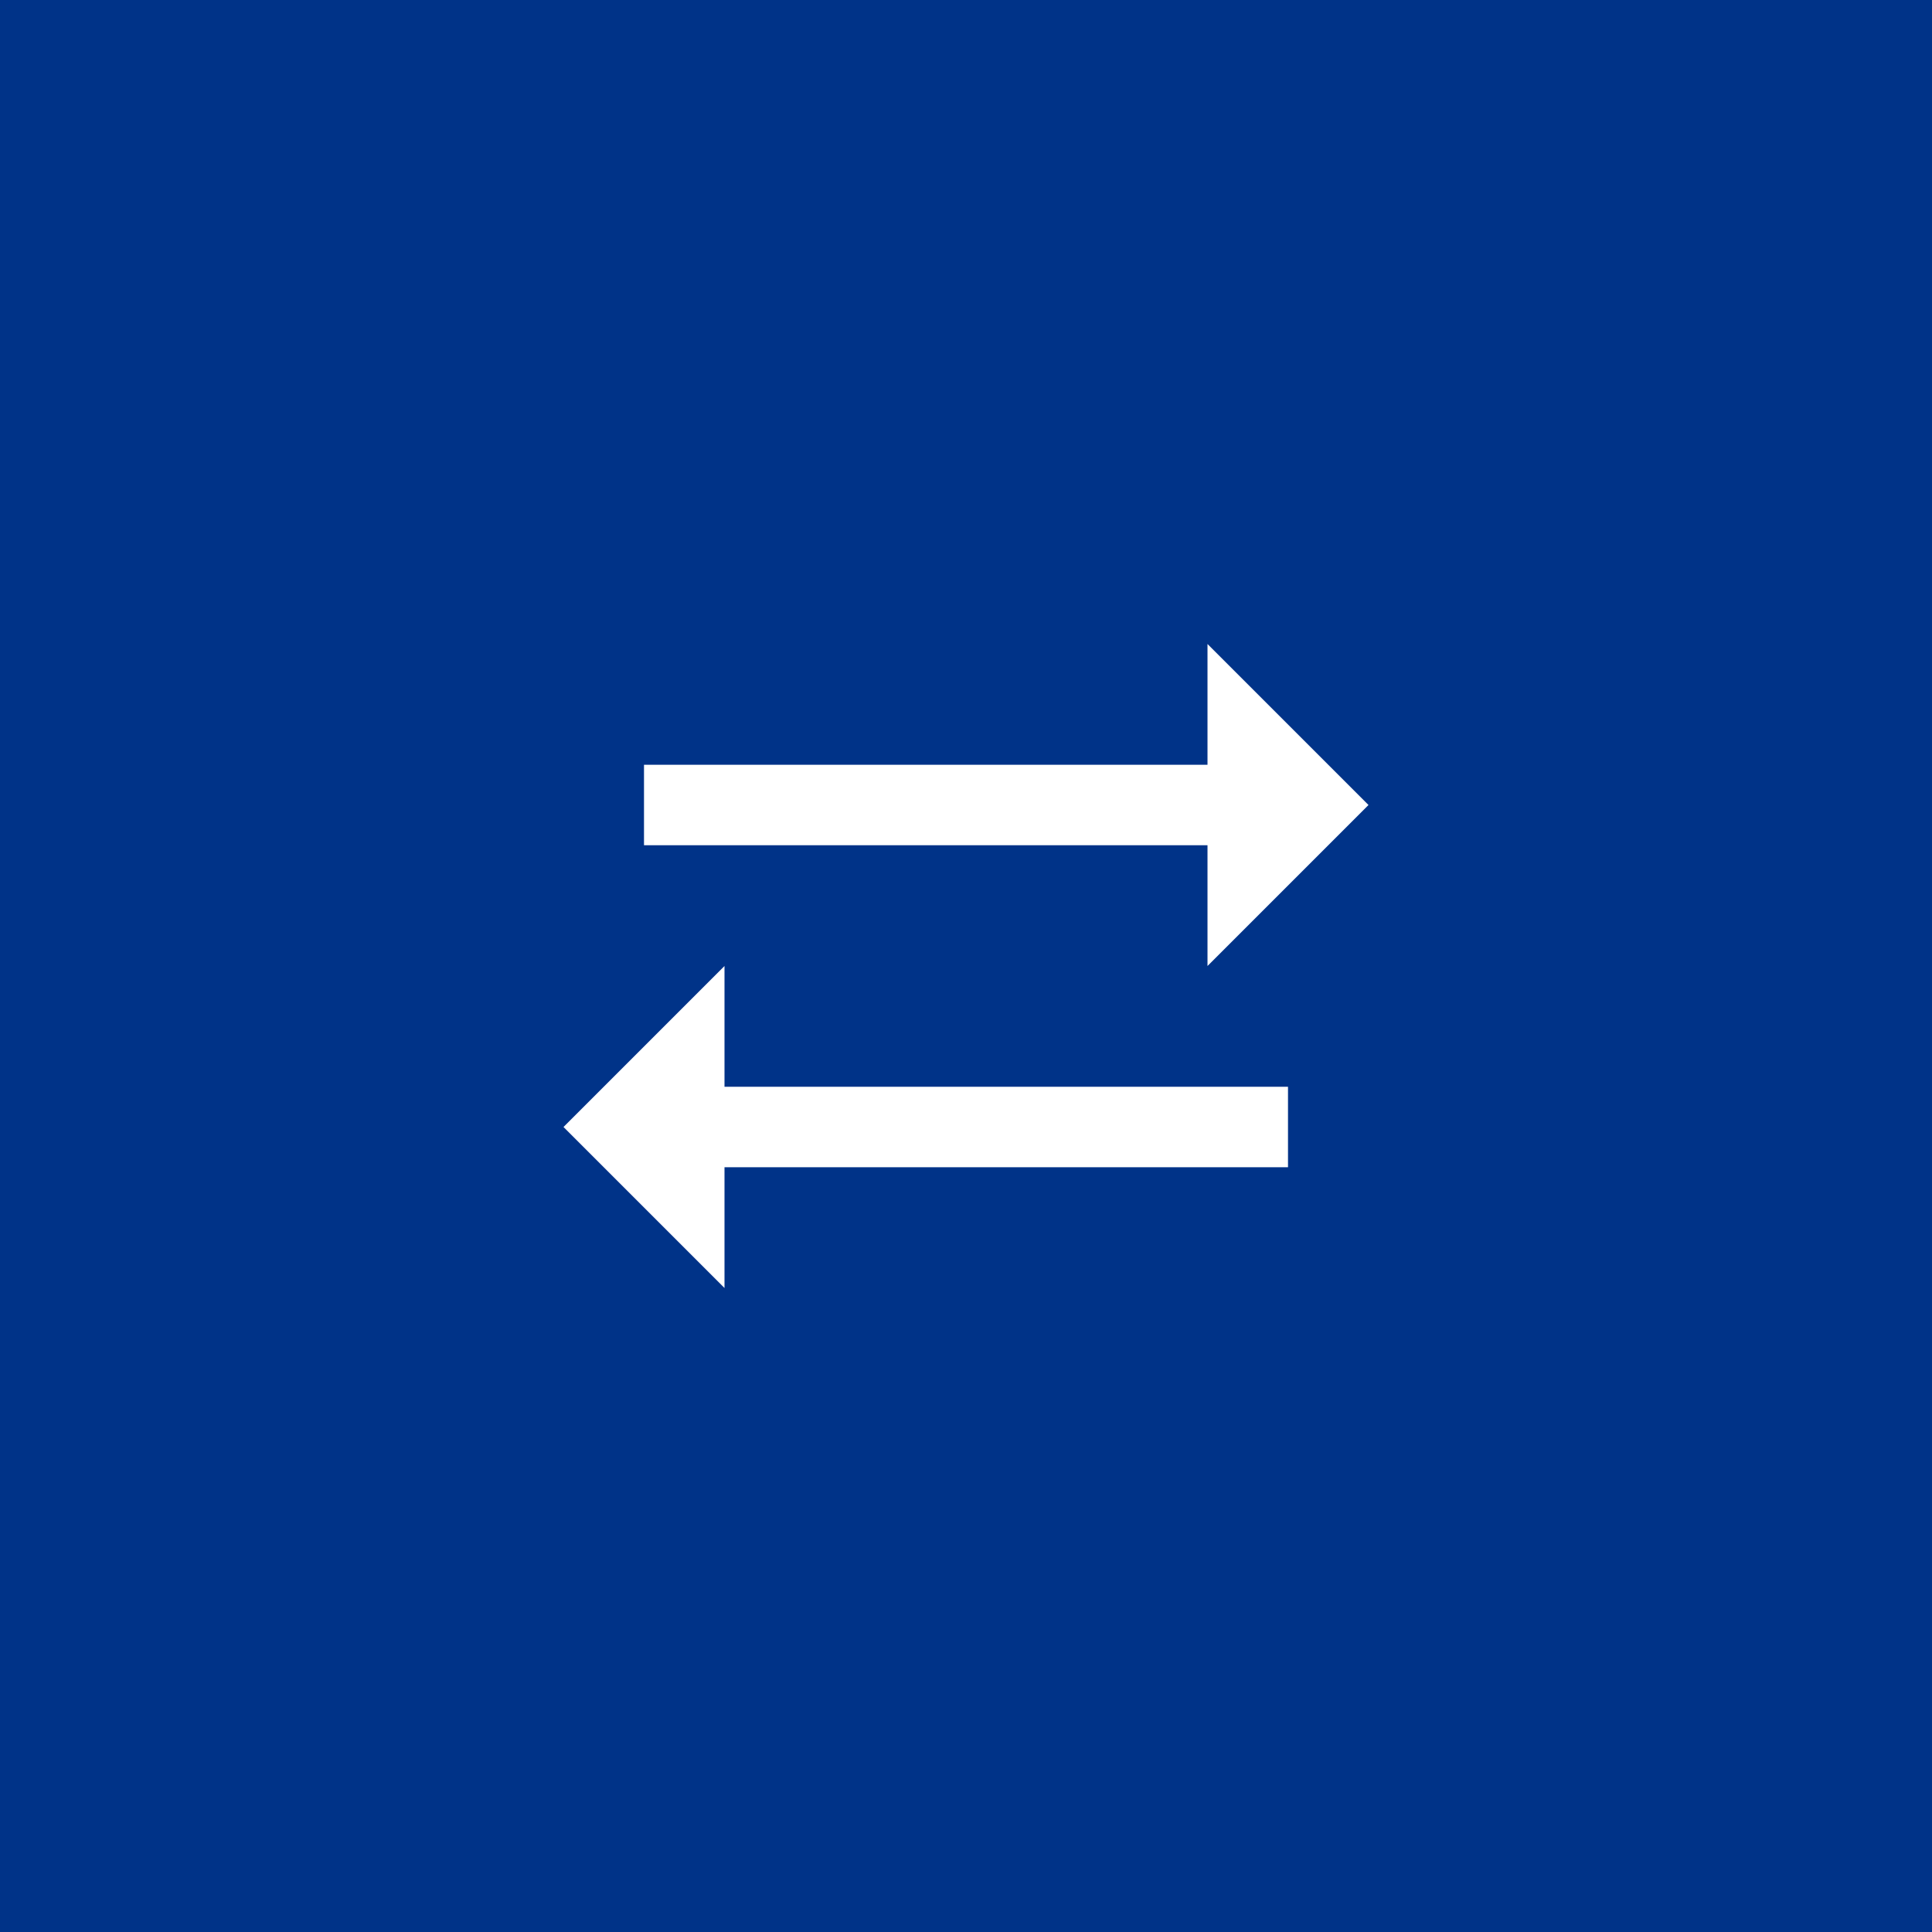 <?xml version="1.0" encoding="utf-8"?>
<!-- Generator: Adobe Illustrator 24.2.0, SVG Export Plug-In . SVG Version: 6.00 Build 0)  -->
<svg version="1.1" id="Layer_1" xmlns="http://www.w3.org/2000/svg" xmlns:xlink="http://www.w3.org/1999/xlink" x="0px" y="0px"
	 viewBox="0 0 96 96" style="enable-background:new 0 0 96 96;" xml:space="preserve">
<style type="text/css">
	.st0{fill:#003388;}
	.st1{fill:#FFFFFF;enable-background:new    ;}
</style>
<rect class="st0" width="96" height="96"/>
<polygon class="st1" points="36,48 28,56 36,64 36,58 64,58 64,54 36,54 "/>
<polygon class="st1" points="60,48 68,40 60,32 60,38 32,38 32,42 60,42 "/>
</svg>
